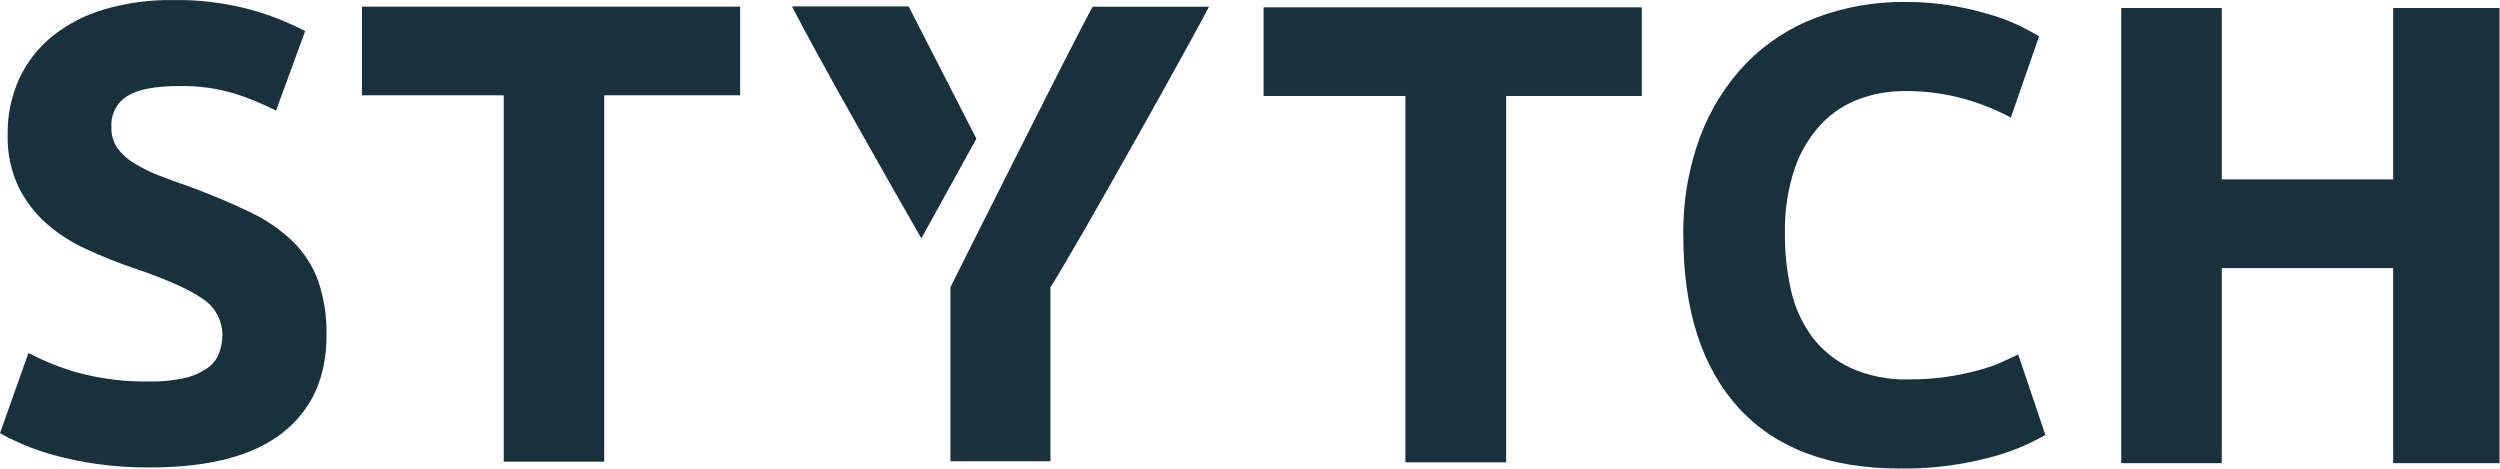 <svg width="666" height="125" viewBox="0 0 666 125" fill="none" xmlns="http://www.w3.org/2000/svg">
<path d="M253.19 76.528V122.877H279.839V76.528C287.637 64.244 319.152 7.649 322.084 1.786H291.096C286.259 10.361 253.19 76.528 253.19 76.528ZM260.109 36.951L245.451 63.497C238.224 50.891 217.6 14.758 210.989 1.698H242.065L260.109 36.951Z" fill="#19303D"/>
<path d="M39.958 101.623C43.111 101.685 46.261 101.37 49.339 100.685C51.438 100.192 53.427 99.312 55.203 98.09C56.597 97.135 57.678 95.788 58.31 94.22C58.934 92.608 59.253 90.893 59.248 89.163C59.226 87.207 58.709 85.289 57.746 83.587C56.782 81.885 55.403 80.455 53.737 79.43C50.062 76.889 43.745 74.129 34.784 71.148C30.875 69.77 26.966 68.187 23.057 66.399C19.242 64.684 15.696 62.423 12.533 59.686C9.4 56.932 6.831 53.597 4.969 49.865C2.902 45.484 1.897 40.678 2.037 35.837C1.955 30.705 3.011 25.619 5.13 20.944C7.175 16.568 10.181 12.709 13.925 9.657C18.015 6.404 22.7 3.979 27.719 2.519C33.646 0.771 39.803 -0.074 45.983 0.012C53.017 -0.115 60.035 0.753 66.826 2.592C71.832 3.984 76.681 5.89 81.294 8.28L73.54 29.46C69.967 27.64 66.251 26.115 62.429 24.902C57.674 23.491 52.73 22.823 47.771 22.923C41.331 22.923 36.709 23.812 33.904 25.591C32.529 26.447 31.41 27.659 30.667 29.099C29.924 30.539 29.584 32.153 29.683 33.77C29.588 35.733 30.111 37.676 31.178 39.325C32.353 40.959 33.849 42.336 35.575 43.371C37.646 44.67 39.835 45.769 42.113 46.655C44.585 47.632 47.316 48.633 50.307 49.66C56.512 51.956 61.911 54.223 66.504 56.461C70.705 58.423 74.561 61.052 77.923 64.244C80.947 67.192 83.276 70.778 84.739 74.74C86.339 79.457 87.099 84.418 86.981 89.398C86.981 100.538 83.073 109.177 75.255 115.313C67.437 121.45 55.672 124.524 39.958 124.533C35.177 124.565 30.401 124.247 25.666 123.581C21.859 123.043 18.089 122.265 14.38 121.25C11.501 120.468 8.68 119.488 5.937 118.318C3.591 117.278 1.539 116.31 0 115.387L7.578 94.03C11.78 96.238 16.202 98.002 20.771 99.292C27.025 100.969 33.484 101.753 39.958 101.623Z" fill="#19303D"/>
<path d="M197.167 1.771V25.385H160.961V122.979H134.196V25.385H96.421V1.771H197.167Z" fill="#19303D"/>
<path d="M437.37 1.954V25.569H401.238V123.163H374.399V25.569H336.625V1.954H437.37Z" fill="#19303D"/>
<path d="M506.132 124.805C487.34 124.805 473.029 119.43 463.198 108.681C453.367 97.931 448.447 82.618 448.437 62.742C448.286 53.744 449.812 44.796 452.937 36.357C455.671 29.051 459.871 22.381 465.279 16.759C470.543 11.405 476.918 7.272 483.954 4.652C491.453 1.851 499.402 0.45 507.407 0.518C511.878 0.487 516.342 0.86 520.746 1.632C524.298 2.278 527.808 3.14 531.256 4.212C533.85 5.024 536.374 6.043 538.805 7.261C540.813 8.287 542.249 9.093 543.202 9.665L535.697 31.315C531.747 29.217 527.585 27.547 523.282 26.331C518.032 24.882 512.603 24.186 507.158 24.264C503.159 24.269 499.191 24.969 495.431 26.331C491.578 27.731 488.097 29.998 485.258 32.956C482.106 36.328 479.694 40.323 478.178 44.683C476.264 50.344 475.361 56.298 475.511 62.273C475.459 67.437 476.025 72.59 477.196 77.62C478.223 82.061 480.154 86.242 482.869 89.903C485.575 93.418 489.097 96.221 493.13 98.068C497.953 100.198 503.192 101.225 508.462 101.073C511.866 101.097 515.266 100.866 518.635 100.384C521.333 99.996 524.005 99.447 526.638 98.742C528.745 98.21 530.808 97.519 532.81 96.675C534.588 95.864 536.2 95.117 537.647 94.433L544.888 115.863C540.034 118.642 534.813 120.724 529.379 122.049C521.788 124.001 513.969 124.927 506.132 124.805Z" fill="#19303D"/>
<path d="M637.542 2.13H665.876V123.383H637.542V71.419H591.882V123.383H565.101V2.13H591.882V47.791H637.542V2.13Z" fill="#19303D"/>
</svg>
